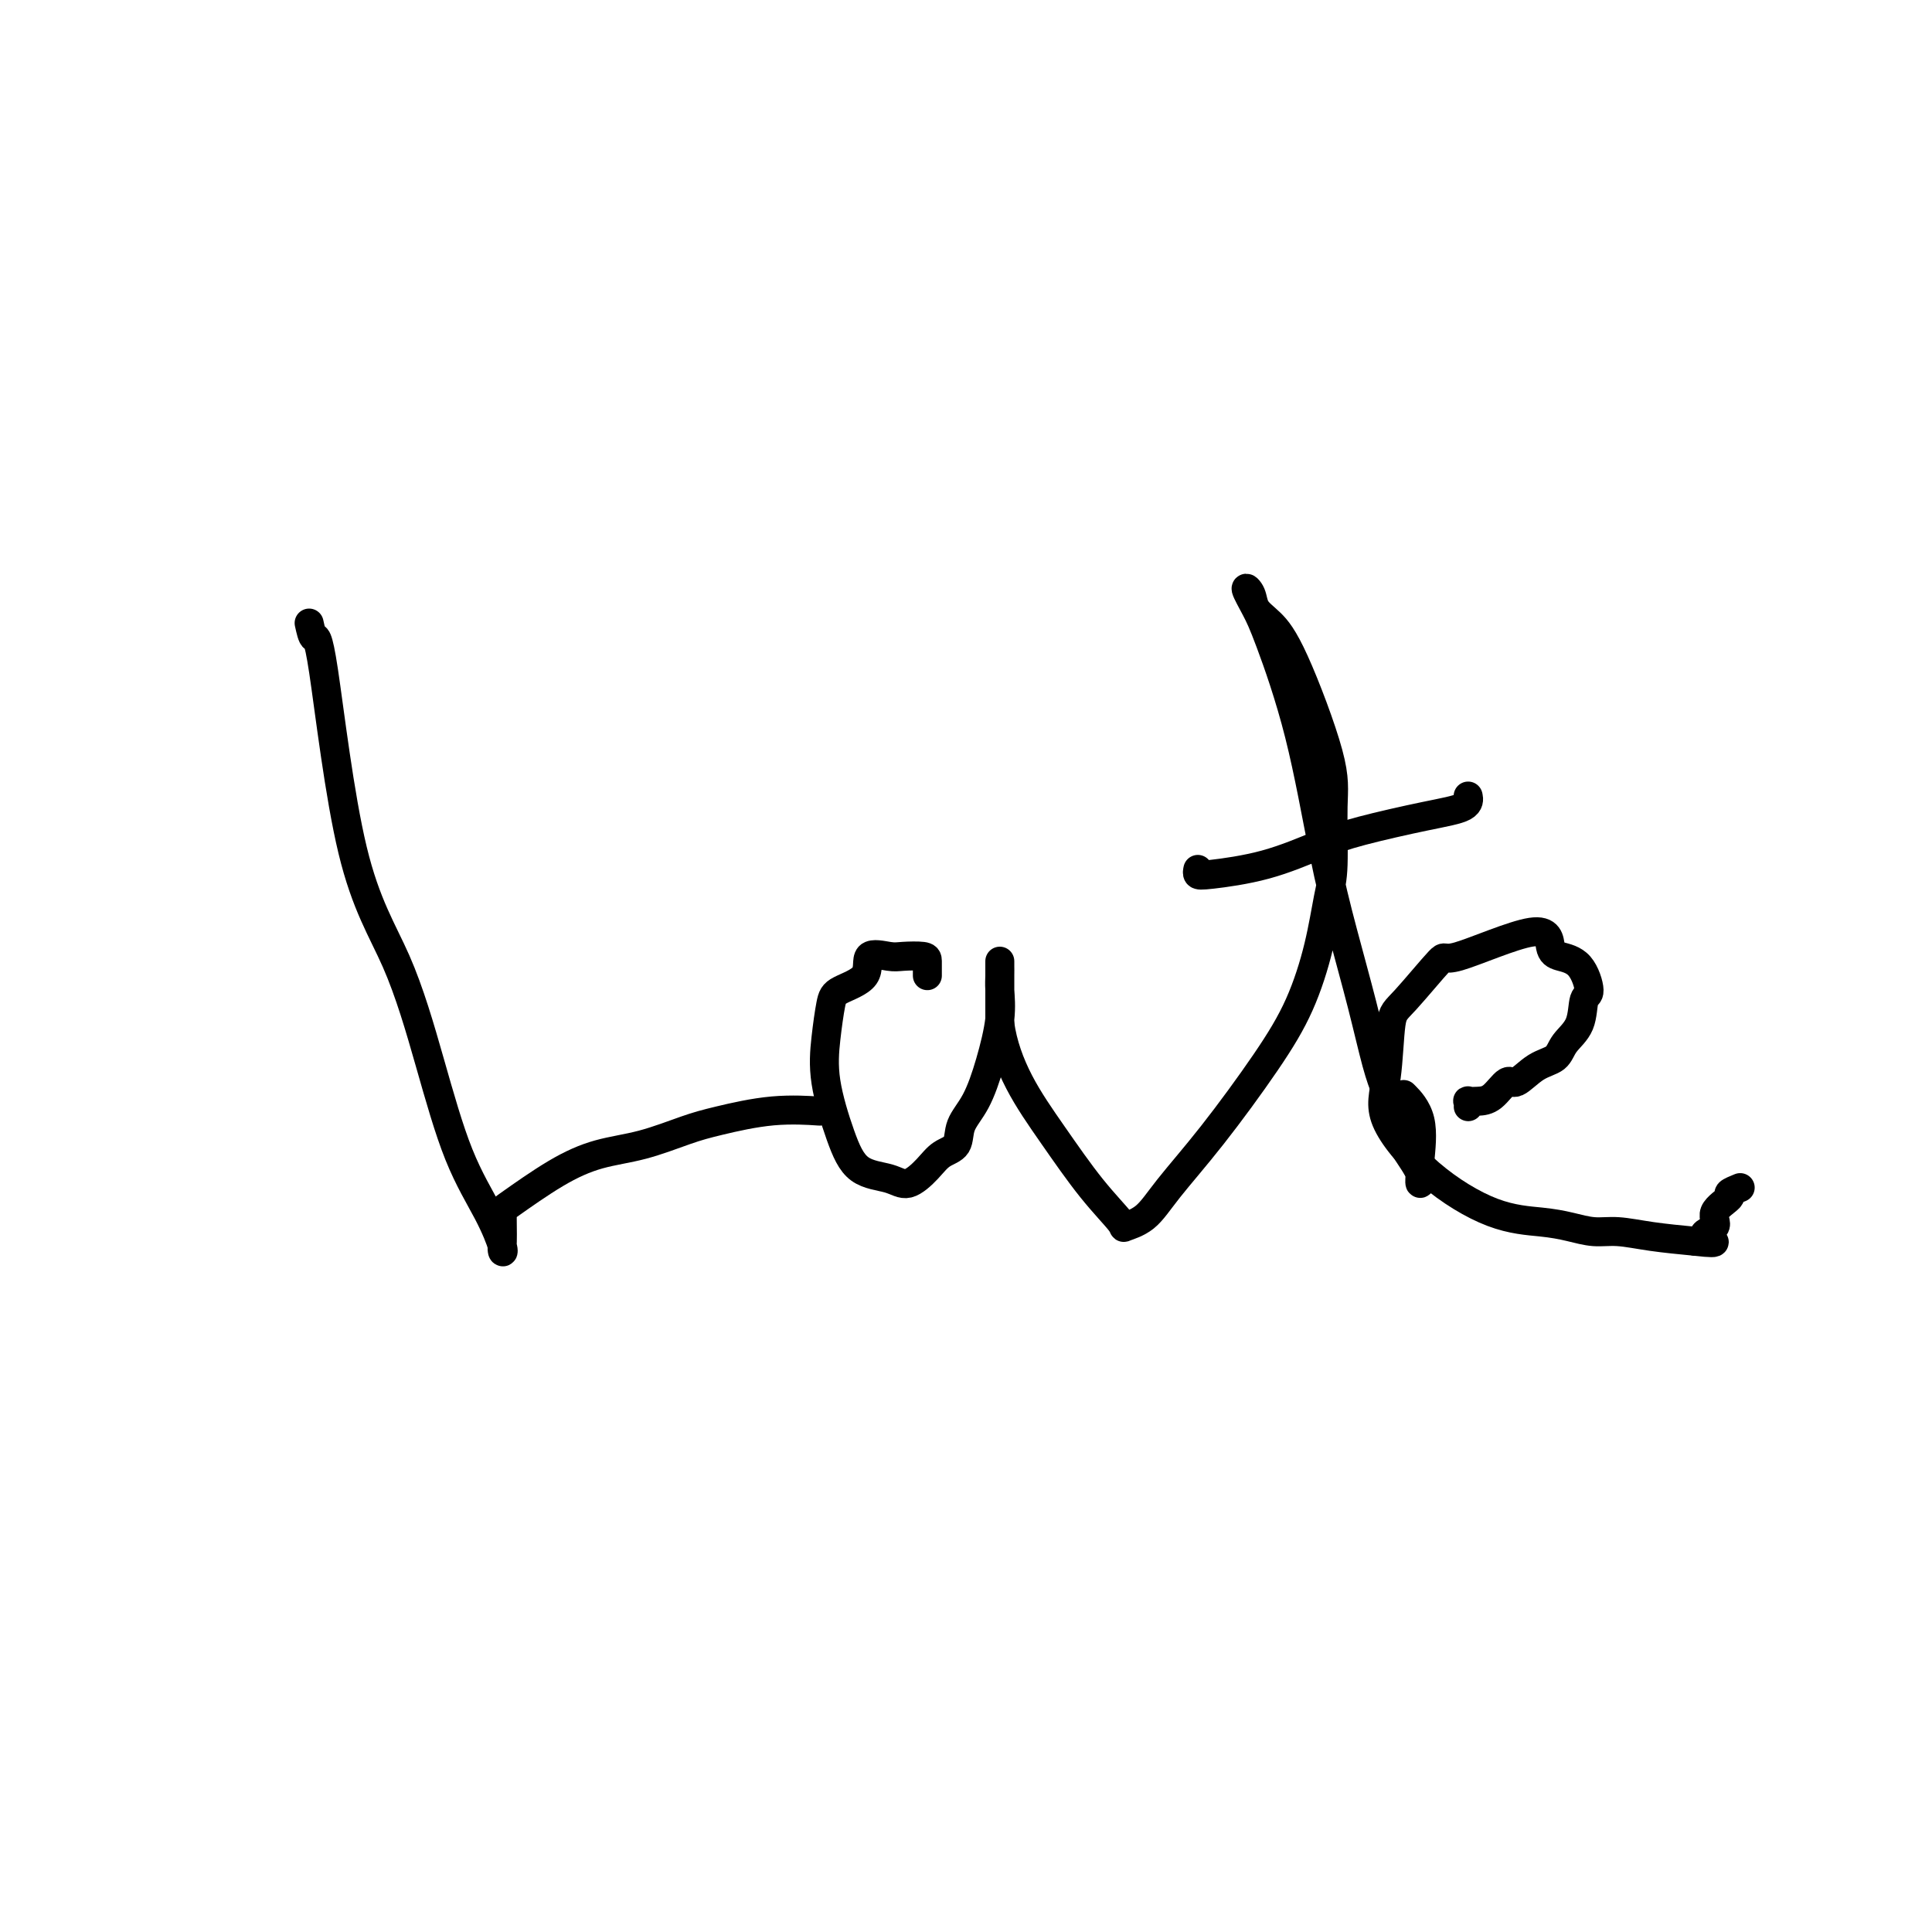 <svg viewBox='0 0 400 400' version='1.1' xmlns='http://www.w3.org/2000/svg' xmlns:xlink='http://www.w3.org/1999/xlink'><g fill='none' stroke='#000000' stroke-width='6' stroke-linecap='round' stroke-linejoin='round'><path d='M64,129c0.318,1.447 0.635,2.894 1,3c0.365,0.106 0.777,-1.131 2,7c1.223,8.131 3.258,25.628 6,37c2.742,11.372 6.192,16.620 9,23c2.808,6.380 4.973,13.893 7,21c2.027,7.107 3.916,13.808 6,19c2.084,5.192 4.362,8.875 6,12c1.638,3.125 2.635,5.692 3,7c0.365,1.308 0.098,1.357 0,1c-0.098,-0.357 -0.028,-1.120 0,-2c0.028,-0.880 0.013,-1.878 0,-3c-0.013,-1.122 -0.023,-2.368 0,-3c0.023,-0.632 0.080,-0.648 2,-2c1.920,-1.352 5.701,-4.038 9,-6c3.299,-1.962 6.114,-3.199 9,-4c2.886,-0.801 5.843,-1.167 9,-2c3.157,-0.833 6.513,-2.132 9,-3c2.487,-0.868 4.106,-1.304 7,-2c2.894,-0.696 7.064,-1.650 11,-2c3.936,-0.350 7.636,-0.094 9,0c1.364,0.094 0.390,0.027 0,0c-0.390,-0.027 -0.195,-0.013 0,0'/><path d='M192,202c-0.002,-0.226 -0.004,-0.452 0,-1c0.004,-0.548 0.014,-1.418 0,-2c-0.014,-0.582 -0.052,-0.875 -1,-1c-0.948,-0.125 -2.807,-0.080 -4,0c-1.193,0.080 -1.720,0.195 -3,0c-1.280,-0.195 -3.313,-0.702 -4,0c-0.687,0.702 -0.029,2.611 -1,4c-0.971,1.389 -3.572,2.256 -5,3c-1.428,0.744 -1.683,1.365 -2,3c-0.317,1.635 -0.696,4.282 -1,7c-0.304,2.718 -0.532,5.505 0,9c0.532,3.495 1.826,7.698 3,11c1.174,3.302 2.228,5.701 4,7c1.772,1.299 4.261,1.496 6,2c1.739,0.504 2.726,1.314 4,1c1.274,-0.314 2.833,-1.754 4,-3c1.167,-1.246 1.940,-2.300 3,-3c1.060,-0.700 2.407,-1.046 3,-2c0.593,-0.954 0.432,-2.517 1,-4c0.568,-1.483 1.865,-2.887 3,-5c1.135,-2.113 2.108,-4.937 3,-8c0.892,-3.063 1.703,-6.366 2,-9c0.297,-2.634 0.080,-4.599 0,-6c-0.080,-1.401 -0.021,-2.237 0,-3c0.021,-0.763 0.006,-1.453 0,-2c-0.006,-0.547 -0.002,-0.951 0,-1c0.002,-0.049 0.000,0.256 0,1c-0.000,0.744 -0.000,1.927 0,4c0.000,2.073 0.000,5.037 0,8'/><path d='M207,212c0.585,4.211 2.049,8.240 4,12c1.951,3.760 4.391,7.253 7,11c2.609,3.747 5.387,7.749 8,11c2.613,3.251 5.061,5.750 6,7c0.939,1.250 0.371,1.252 1,1c0.629,-0.252 2.457,-0.757 4,-2c1.543,-1.243 2.801,-3.223 5,-6c2.199,-2.777 5.338,-6.349 9,-11c3.662,-4.651 7.847,-10.379 11,-15c3.153,-4.621 5.275,-8.135 7,-12c1.725,-3.865 3.053,-8.082 4,-12c0.947,-3.918 1.514,-7.537 2,-10c0.486,-2.463 0.892,-3.769 1,-7c0.108,-3.231 -0.083,-8.387 0,-12c0.083,-3.613 0.440,-5.681 -1,-11c-1.440,-5.319 -4.678,-13.887 -7,-19c-2.322,-5.113 -3.726,-6.770 -5,-8c-1.274,-1.230 -2.416,-2.034 -3,-3c-0.584,-0.966 -0.611,-2.096 -1,-3c-0.389,-0.904 -1.140,-1.582 -1,-1c0.140,0.582 1.170,2.424 2,4c0.830,1.576 1.461,2.888 3,7c1.539,4.112 3.988,11.026 6,19c2.012,7.974 3.589,17.010 5,24c1.411,6.990 2.657,11.936 4,17c1.343,5.064 2.785,10.248 4,15c1.215,4.752 2.204,9.072 3,12c0.796,2.928 1.398,4.464 2,6'/><path d='M287,226c4.307,16.510 1.073,6.286 0,3c-1.073,-3.286 0.014,0.367 1,3c0.986,2.633 1.871,4.246 3,6c1.129,1.754 2.502,3.650 3,5c0.498,1.350 0.122,2.154 0,2c-0.122,-0.154 0.009,-1.268 0,-2c-0.009,-0.732 -0.157,-1.083 0,-3c0.157,-1.917 0.619,-5.401 0,-8c-0.619,-2.599 -2.320,-4.314 -3,-5c-0.680,-0.686 -0.340,-0.343 0,0'/><path d='M248,180c-0.082,0.389 -0.164,0.779 0,1c0.164,0.221 0.575,0.274 3,0c2.425,-0.274 6.864,-0.874 11,-2c4.136,-1.126 7.970,-2.778 11,-4c3.030,-1.222 5.257,-2.012 9,-3c3.743,-0.988 9.003,-2.172 13,-3c3.997,-0.828 6.730,-1.300 8,-2c1.270,-0.700 1.077,-1.629 1,-2c-0.077,-0.371 -0.039,-0.186 0,0'/><path d='M304,229c-0.011,0.113 -0.023,0.226 0,0c0.023,-0.226 0.079,-0.791 0,-1c-0.079,-0.209 -0.294,-0.064 0,0c0.294,0.064 1.095,0.046 2,0c0.905,-0.046 1.913,-0.119 3,-1c1.087,-0.881 2.254,-2.570 3,-3c0.746,-0.430 1.072,0.400 2,0c0.928,-0.400 2.458,-2.030 4,-3c1.542,-0.970 3.098,-1.278 4,-2c0.902,-0.722 1.152,-1.857 2,-3c0.848,-1.143 2.295,-2.295 3,-4c0.705,-1.705 0.669,-3.962 1,-5c0.331,-1.038 1.031,-0.855 1,-2c-0.031,-1.145 -0.791,-3.618 -2,-5c-1.209,-1.382 -2.868,-1.674 -4,-2c-1.132,-0.326 -1.738,-0.687 -2,-2c-0.262,-1.313 -0.178,-3.579 -4,-3c-3.822,0.579 -11.548,4.004 -15,5c-3.452,0.996 -2.630,-0.438 -4,1c-1.370,1.438 -4.932,5.746 -7,8c-2.068,2.254 -2.640,2.453 -3,5c-0.360,2.547 -0.506,7.442 -1,11c-0.494,3.558 -1.337,5.779 0,9c1.337,3.221 4.853,7.441 9,11c4.147,3.559 8.925,6.455 13,8c4.075,1.545 7.447,1.737 10,2c2.553,0.263 4.286,0.595 6,1c1.714,0.405 3.408,0.882 5,1c1.592,0.118 3.083,-0.122 5,0c1.917,0.122 4.262,0.606 7,1c2.738,0.394 5.869,0.697 9,1'/><path d='M351,257c6.815,0.787 2.854,-0.247 2,-1c-0.854,-0.753 1.400,-1.225 2,-2c0.600,-0.775 -0.455,-1.854 0,-3c0.455,-1.146 2.421,-2.359 3,-3c0.579,-0.641 -0.229,-0.711 0,-1c0.229,-0.289 1.494,-0.797 2,-1c0.506,-0.203 0.253,-0.102 0,0'/></g>
</svg>